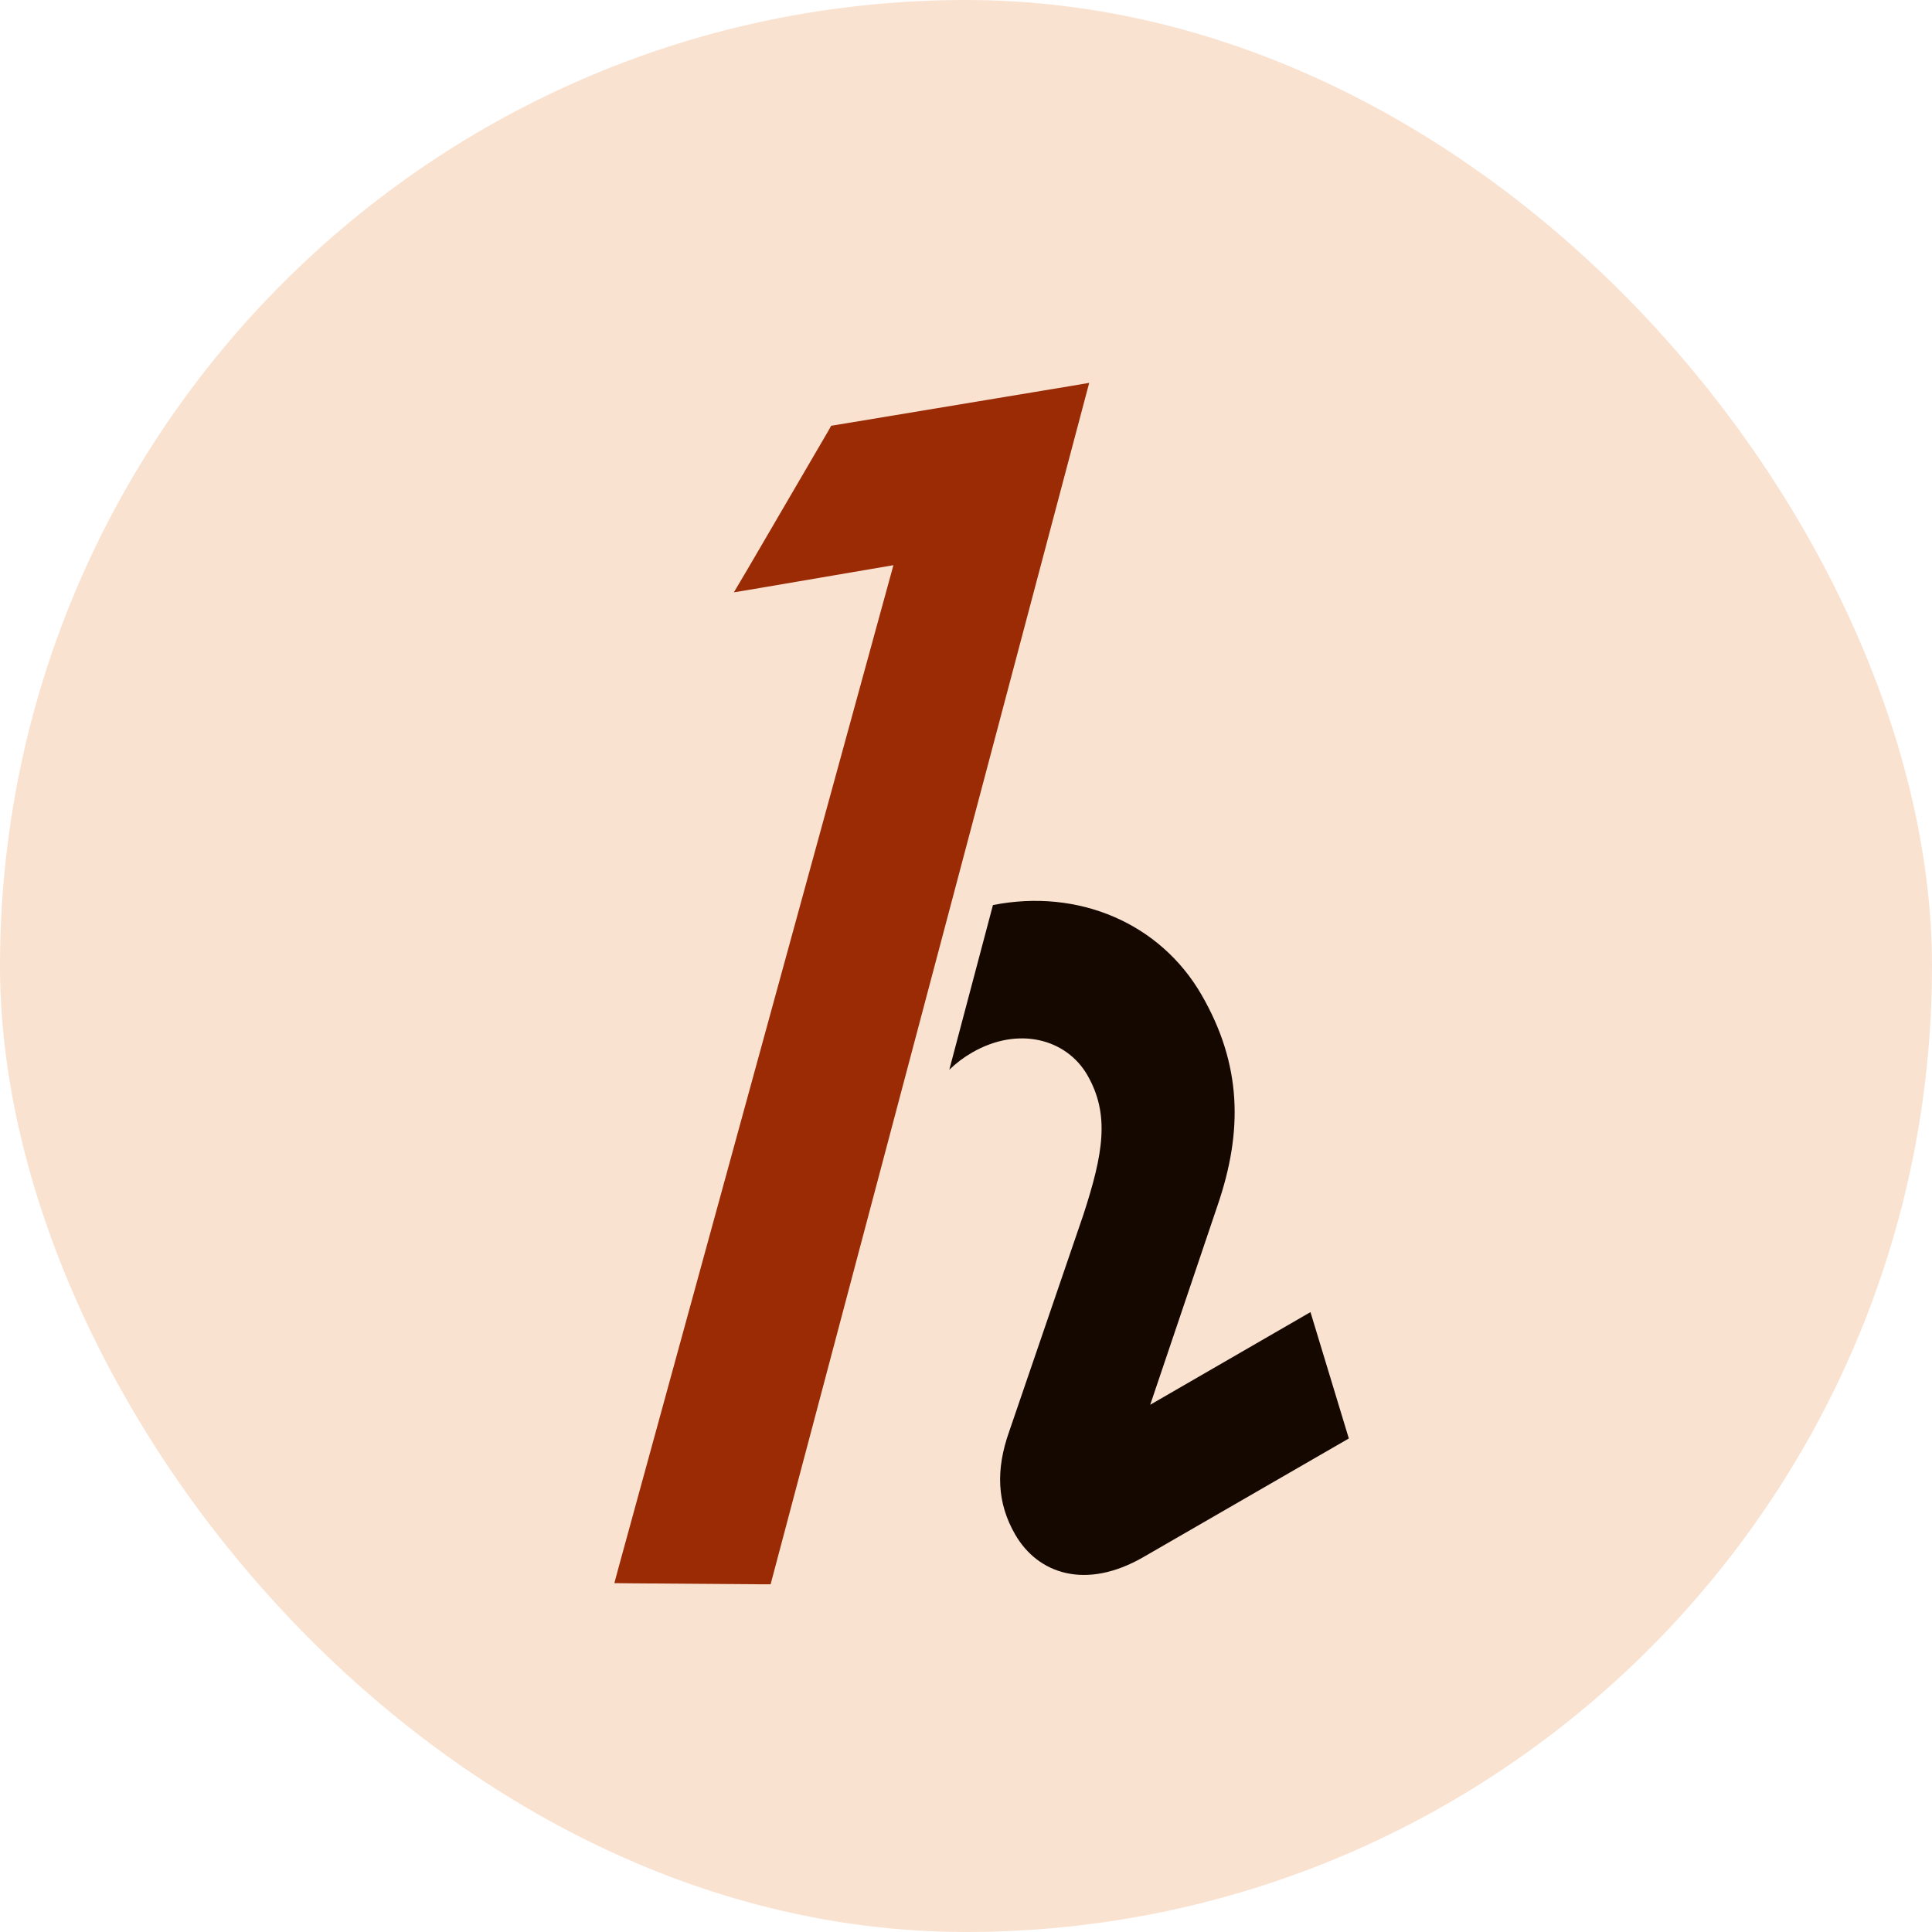 <svg width="20" height="20" viewBox="0 0 20 20" fill="none" xmlns="http://www.w3.org/2000/svg">
<rect width="20" height="20" rx="10" fill="#FAE2D1"/>
<path d="M10.279 9.369C11.168 9.194 12.012 9.56 12.438 10.298C12.857 11.023 12.867 11.712 12.604 12.479L11.907 14.542L13.566 13.583L13.963 14.891L11.838 16.118C11.241 16.463 10.745 16.294 10.509 15.885C10.322 15.561 10.305 15.217 10.448 14.816L11.215 12.575C11.42 11.945 11.492 11.539 11.256 11.129C11.039 10.754 10.541 10.62 10.063 10.896C9.976 10.946 9.897 11.006 9.827 11.074L10.279 9.369Z" fill="#140800"/>
<path d="M11.16 4.143L7.94 16.286L7.927 16.335L7.876 16.335L6.529 16.325L6.445 16.324L6.467 16.242L9.339 5.769L7.863 6.021L7.725 6.044L7.796 5.924L8.631 4.494L8.646 4.467L8.677 4.462L11.086 4.062L11.186 4.045L11.16 4.143Z" fill="#9B2B05" stroke="#9B2B05" stroke-width="0.131"/>
</svg>
